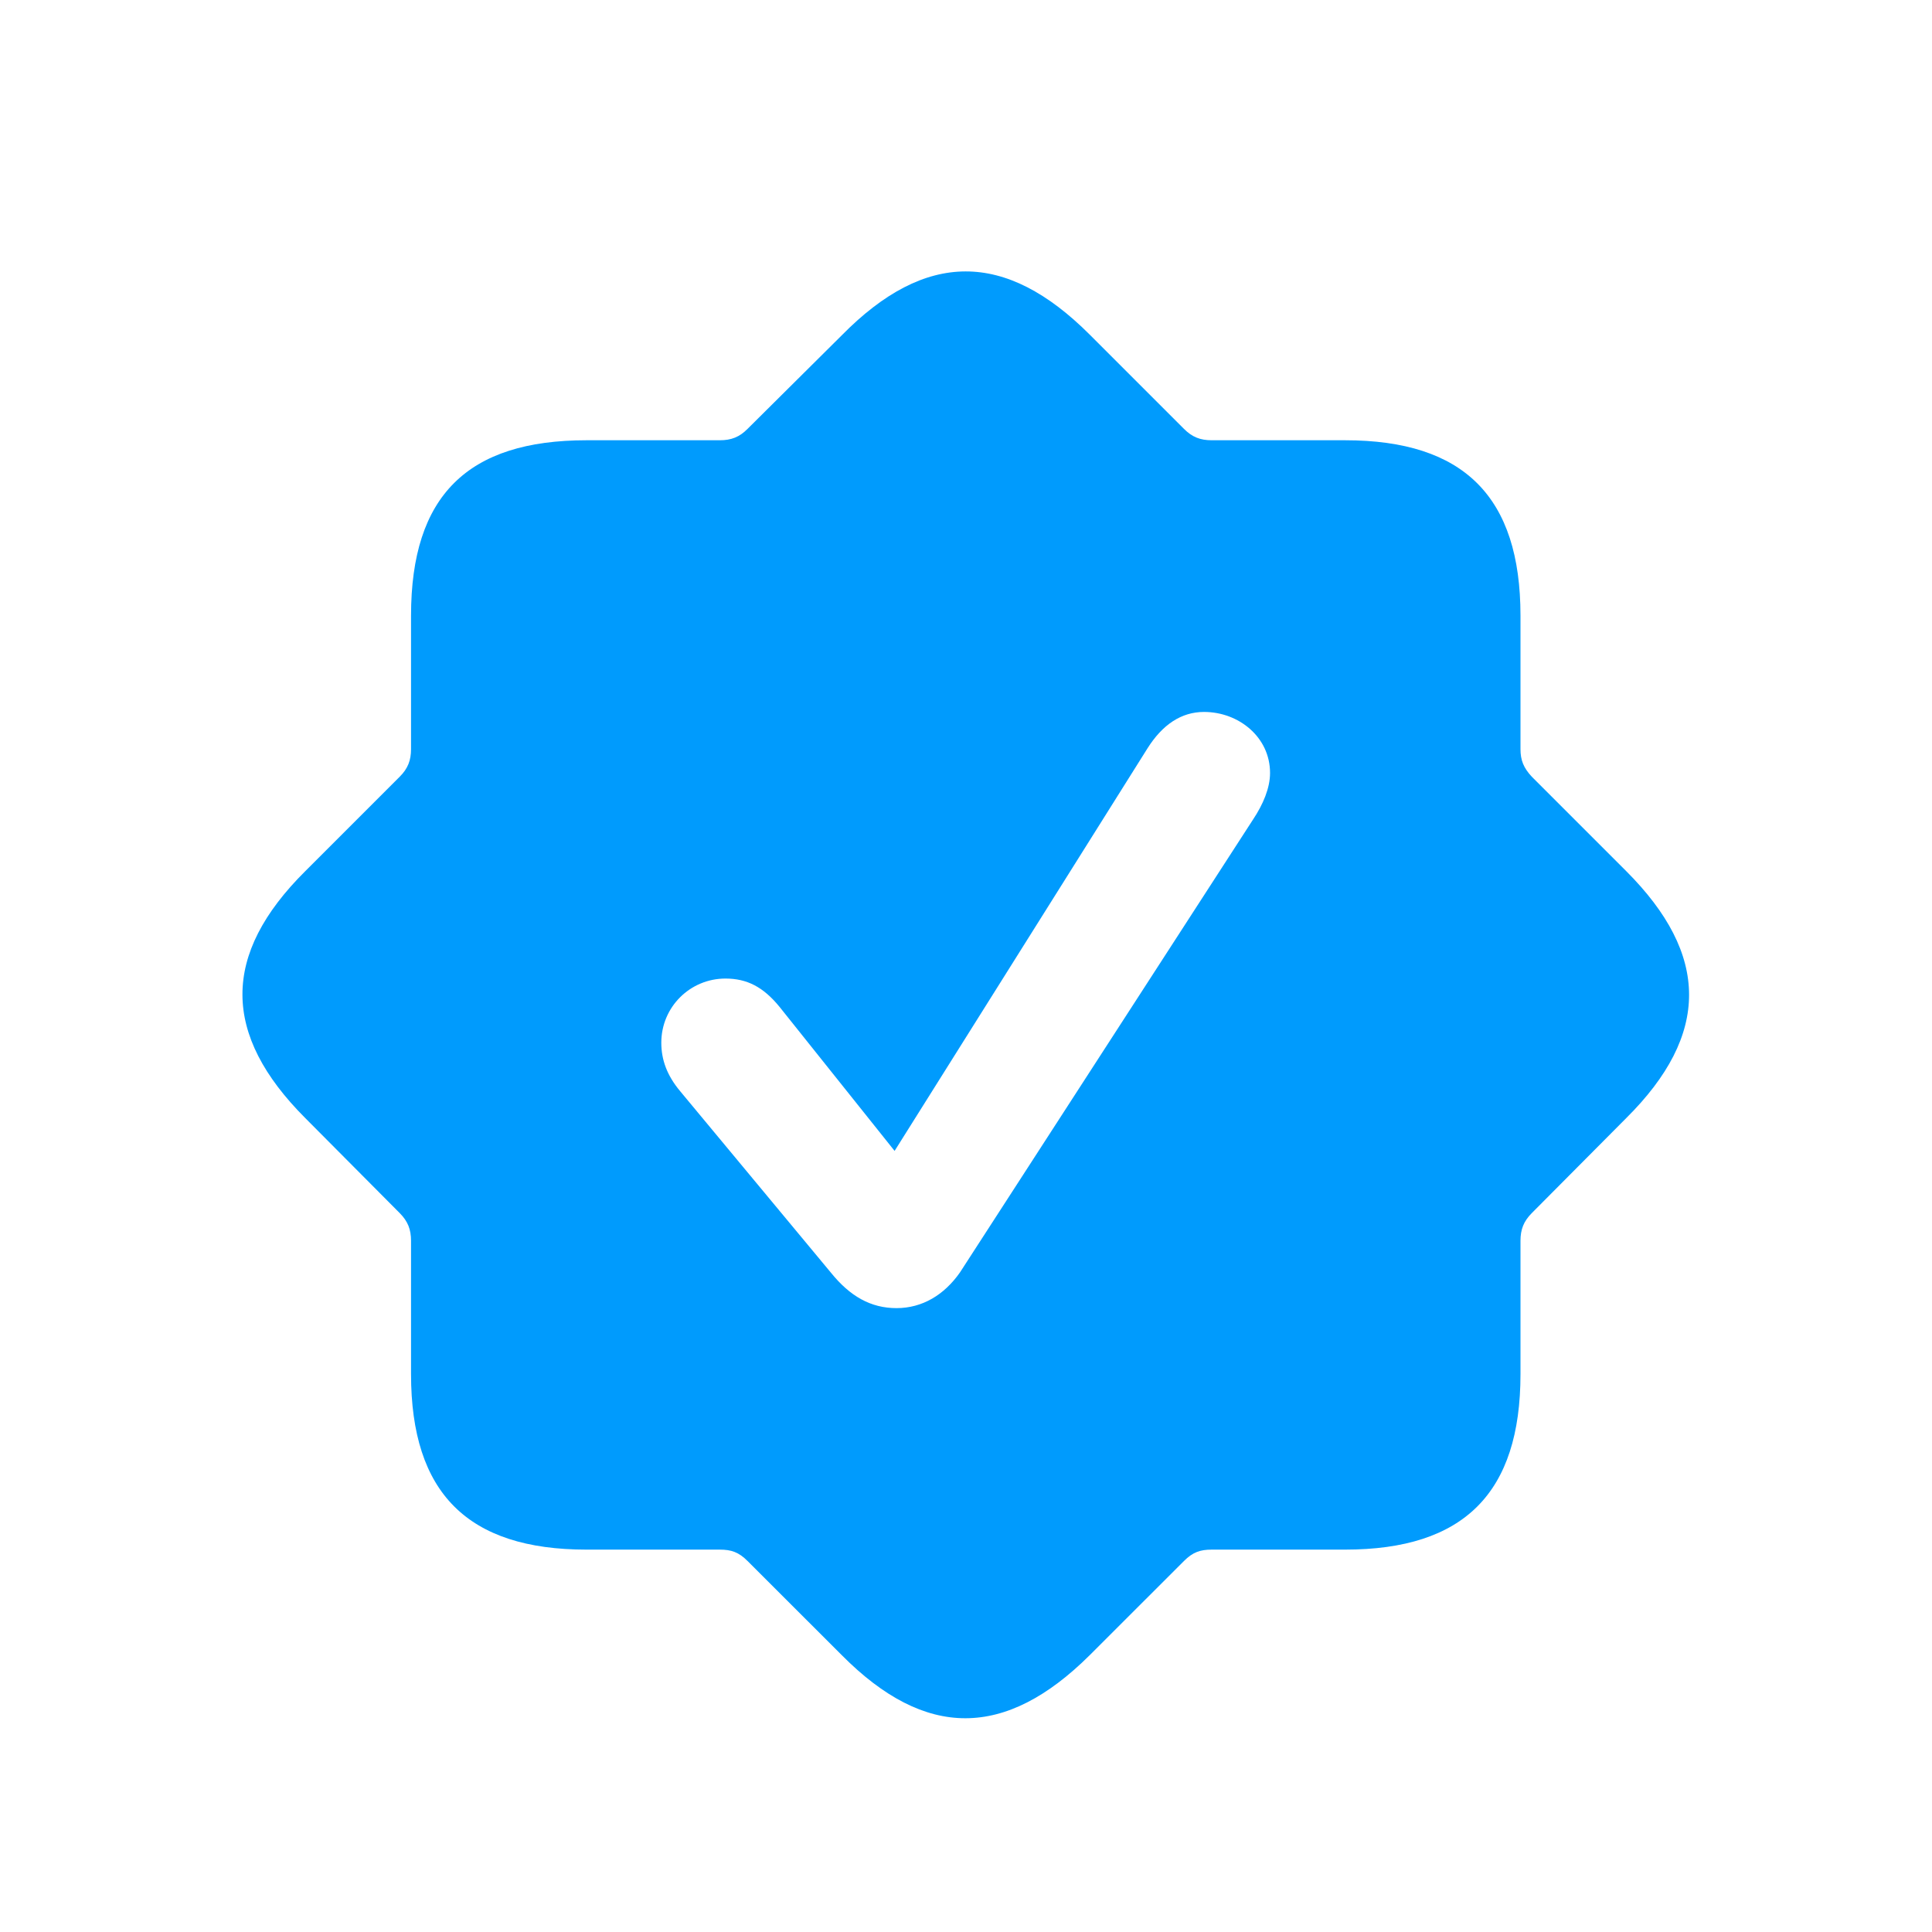 <svg width="24" height="24" viewBox="0 0 24 24" fill="none" xmlns="http://www.w3.org/2000/svg">
<path fill-rule="evenodd" clip-rule="evenodd" d="M14.708 19.391L13.536 20.562C12.489 21.602 11.497 21.609 10.458 20.562L9.286 19.391C9.177 19.281 9.083 19.25 8.942 19.25H7.286C5.81 19.25 5.106 18.547 5.106 17.07V15.414C5.106 15.273 5.067 15.172 4.966 15.07L3.794 13.891C2.755 12.852 2.747 11.859 3.794 10.82L4.966 9.648C5.067 9.547 5.106 9.445 5.106 9.305V7.648C5.106 6.156 5.81 5.469 7.286 5.469H8.942C9.083 5.469 9.185 5.43 9.286 5.328L10.458 4.164C11.497 3.109 12.489 3.109 13.536 4.156L14.708 5.328C14.81 5.43 14.911 5.469 15.052 5.469H16.708C18.185 5.469 18.888 6.172 18.888 7.648V9.305C18.888 9.445 18.927 9.539 19.028 9.648L20.2 10.82C21.239 11.859 21.247 12.852 20.2 13.891L19.028 15.07C18.927 15.172 18.888 15.273 18.888 15.414V17.07C18.888 18.547 18.185 19.25 16.708 19.25H15.052C14.911 19.25 14.817 19.281 14.708 19.391ZM10.324 15.812C10.559 16.102 10.816 16.25 11.137 16.25C11.457 16.25 11.73 16.086 11.926 15.805L15.566 10.18C15.691 9.992 15.777 9.789 15.777 9.602C15.777 9.156 15.387 8.844 14.957 8.844C14.676 8.844 14.441 9 14.254 9.297L11.113 14.297L9.684 12.508C9.48 12.258 9.277 12.156 9.012 12.156C8.574 12.156 8.215 12.508 8.215 12.953C8.215 13.164 8.285 13.359 8.449 13.555L10.324 15.812Z" fill="#009BFD"/>
</svg>
